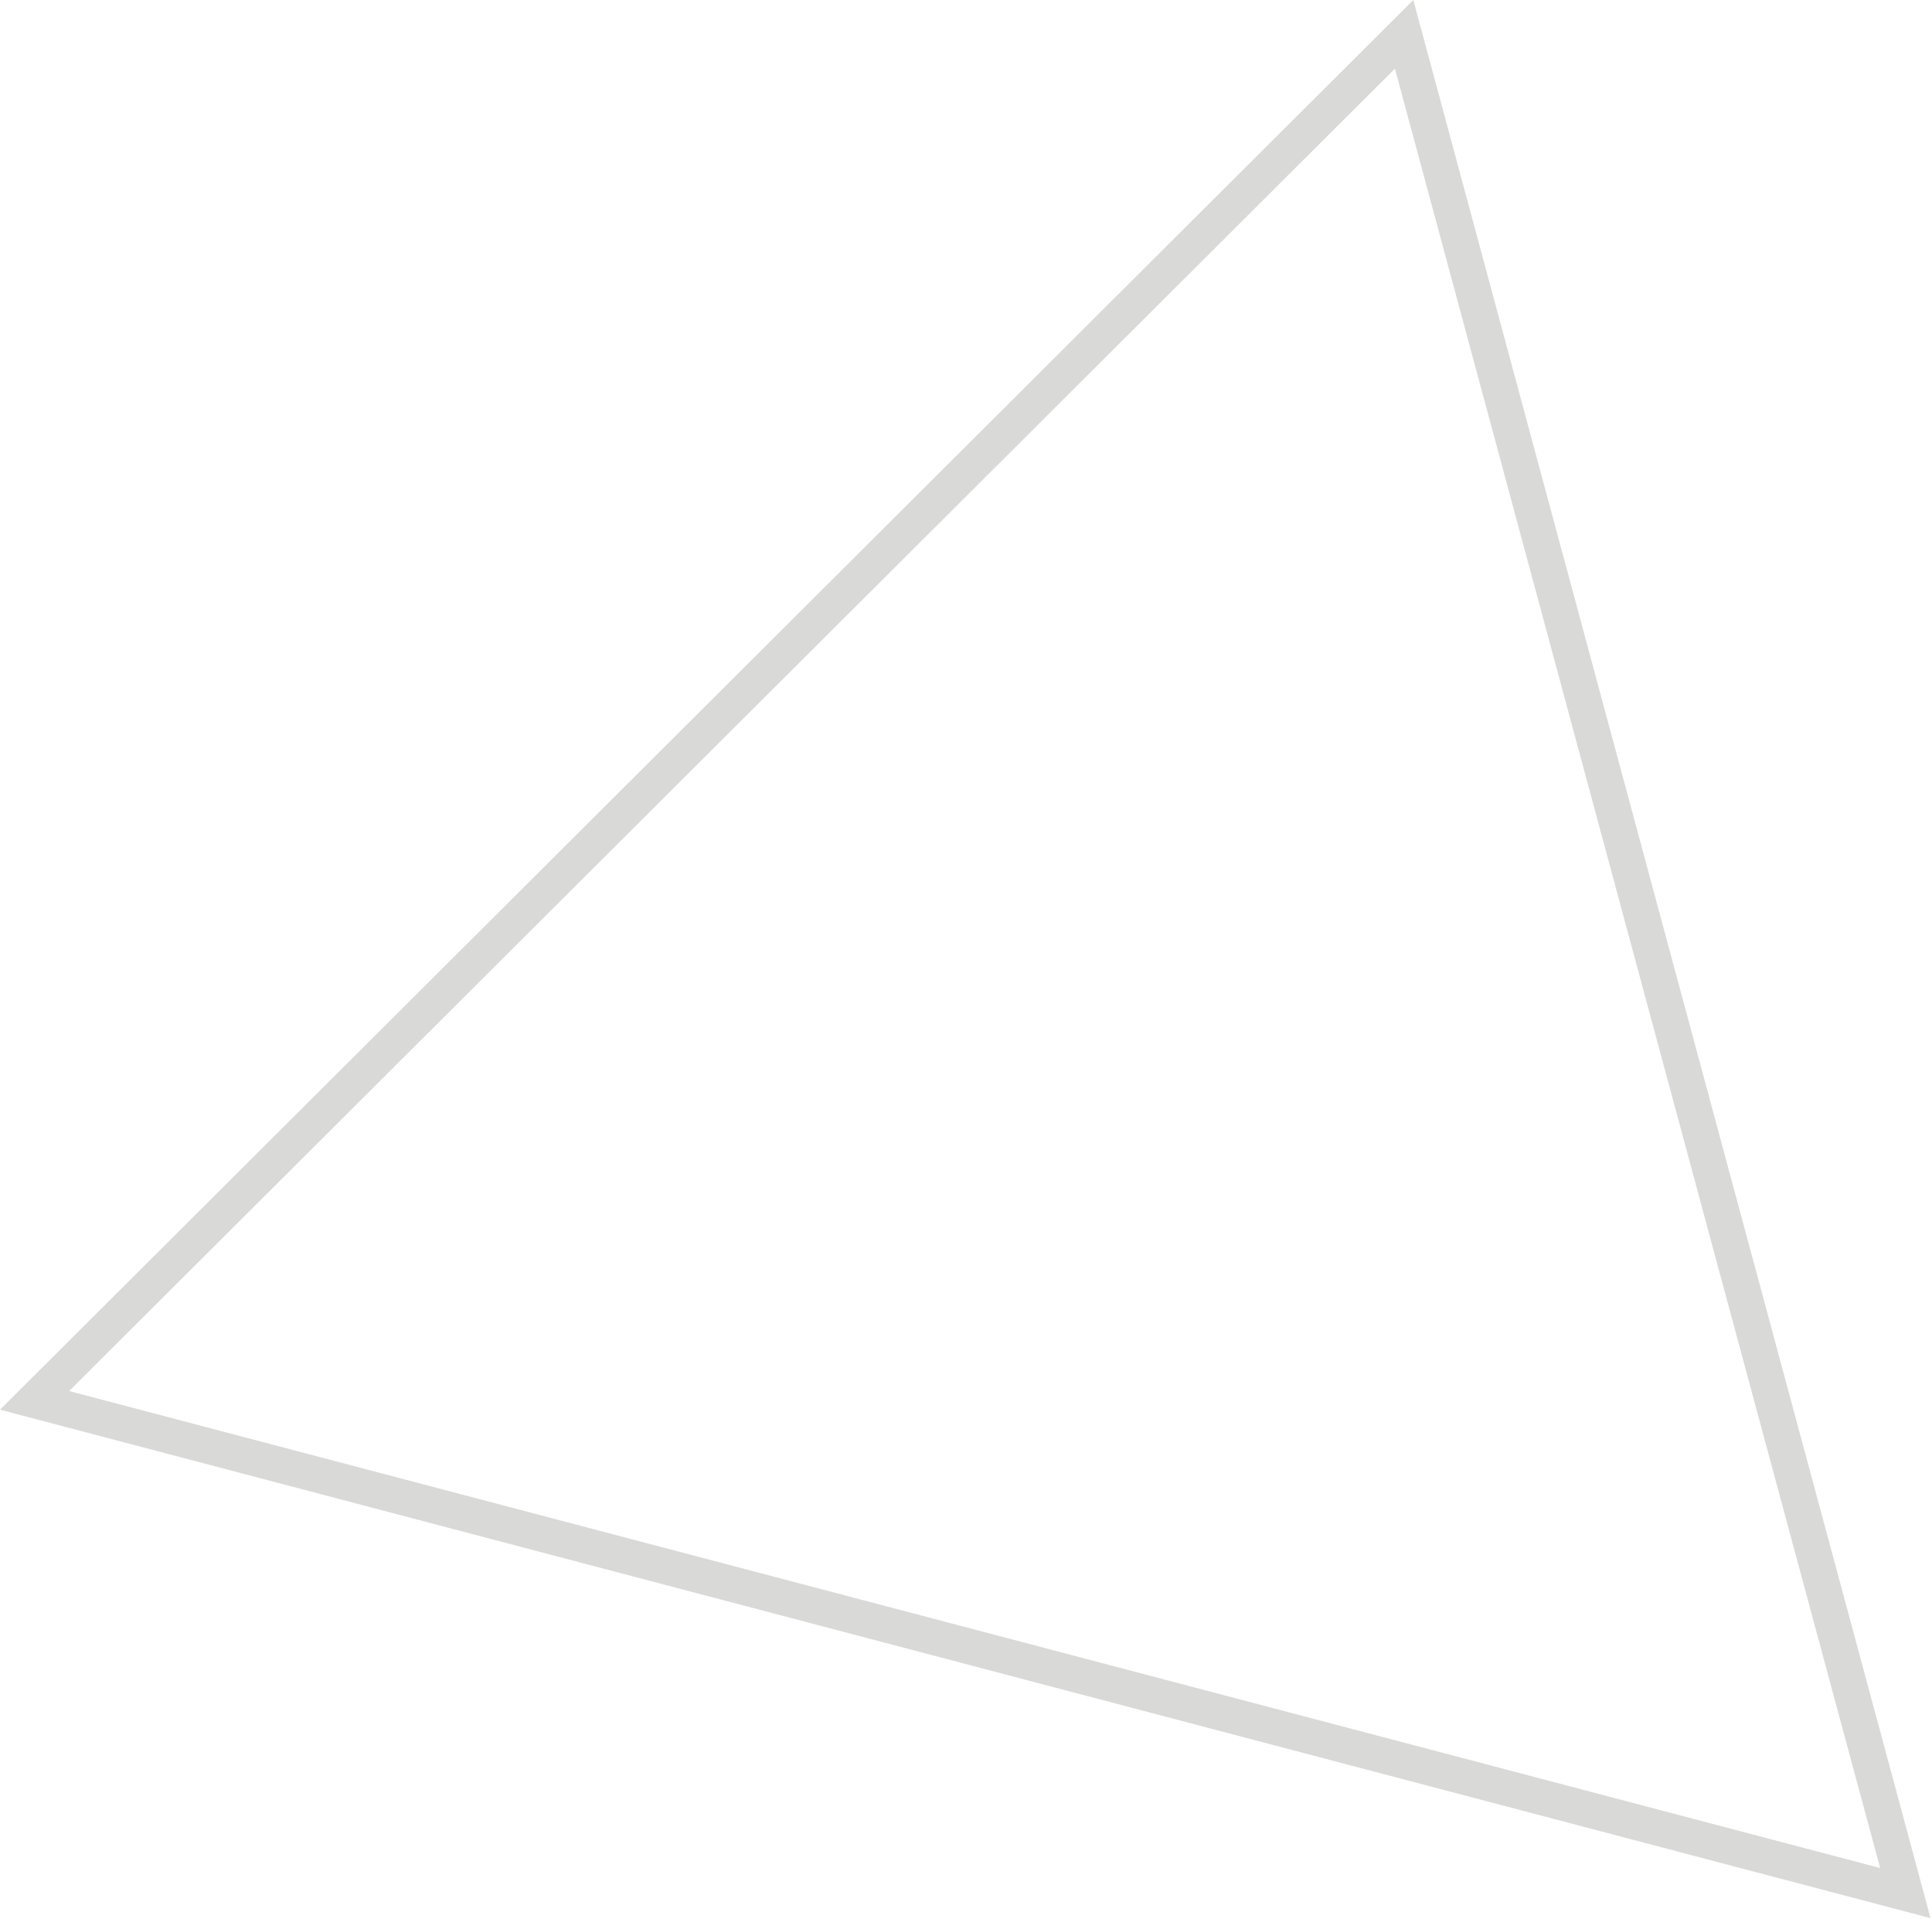 <svg width="446" height="443" viewBox="0 0 446 443" fill="none" xmlns="http://www.w3.org/2000/svg">
<path d="M434.028 431.202L322.016 15.847L15.958 321.099L434.028 431.202ZM445.665 442.77L0 325.4L326.26 -8.61634e-05L445.665 442.77Z" fill="#D9D9D7"/>
</svg>
